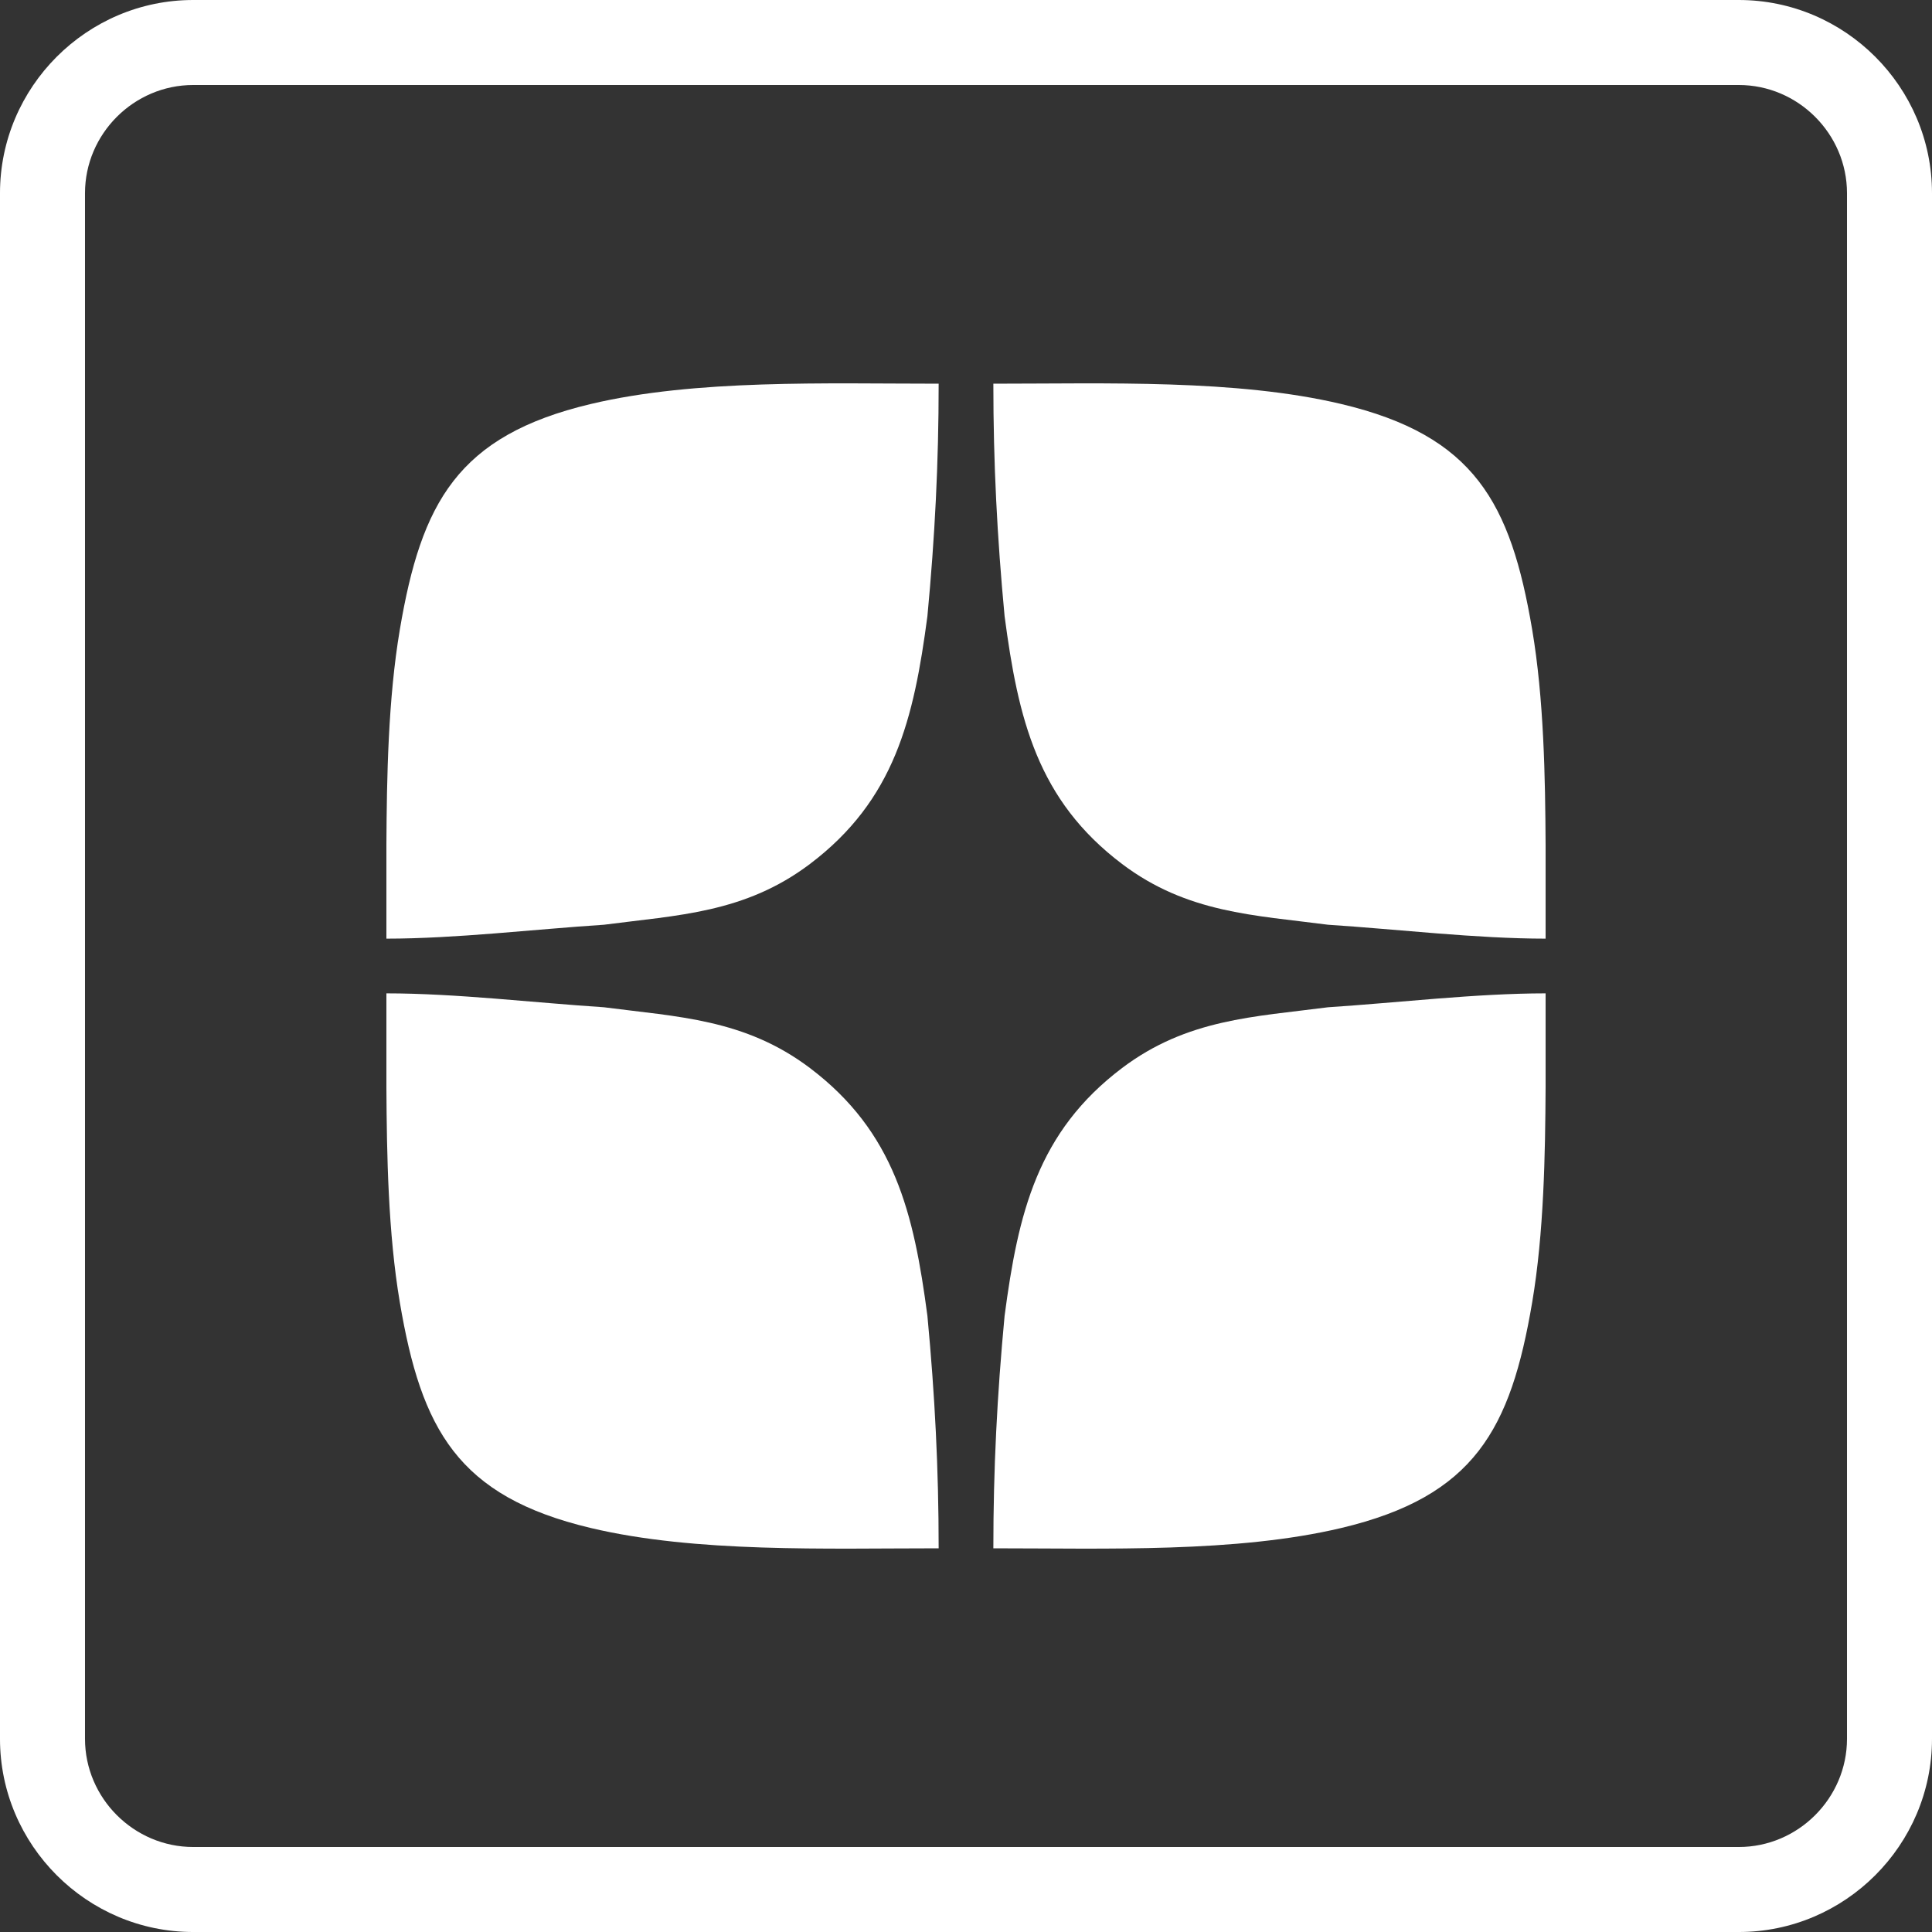 <?xml version="1.0" encoding="UTF-8"?> <!-- Creator: CorelDRAW X6 --> <svg xmlns="http://www.w3.org/2000/svg" xmlns:xlink="http://www.w3.org/1999/xlink" xml:space="preserve" width="42.333mm" height="42.333mm" style="shape-rendering:geometricPrecision; text-rendering:geometricPrecision; image-rendering:optimizeQuality; fill-rule:evenodd; clip-rule:evenodd" viewBox="0 0 4233320 4233320"><rect x="0" y="0" width="4233320" height="4233320" fill="#333333" stroke="none"/> <defs> <style type="text/css"> <![CDATA[ .fil0 {fill:white} ]]> </style> </defs> <g id="Слой_x0020_1">  <path class="fil0" d="M423320 0l3386670 0c232840,0 423330,190480 423330,423330l0 3386670c0,232840 -190490,423330 -423330,423330l-3386670 0c-232850,0 -423330,-190490 -423330,-423330l0 -3386670c0,-232850 190480,-423330 423330,-423330zm0 186260c-130040,0 -237070,107030 -237070,237070l0 3386670c0,130030 107040,237070 237070,237070l3386670 0c130030,0 237070,-107040 237070,-237070l0 -3386670c0,-130030 -107040,-237070 -237070,-237070l-3386670 0z"></path> <path class="fil0" d="M2056730 840730c-246690,0 -532330,-10080 -762230,44490 -292060,69320 -371370,216420 -418400,494240 -25720,152010 -28620,323710 -29440,471360l0 205910c151940,0 323840,-20550 476690,-30480 161470,-21110 308490,-25320 451210,-133060 185770,-140260 227780,-318000 257550,-543230 16400,-174230 24620,-334860 24620,-509230zm119860 0c246690,0 532330,-10080 762230,44490 292060,69320 371370,216420 418400,494240 25720,152010 28620,323710 29440,471360l0 205910c-151940,0 -323840,-20550 -476690,-30480 -161470,-21110 -308490,-25320 -451210,-133060 -185770,-140260 -227780,-318000 -257550,-543230 -16400,-174230 -24620,-334860 -24620,-509230zm-119860 2551860c-246690,0 -532330,10080 -762230,-44490 -292060,-69330 -371370,-216430 -418400,-494240 -25720,-152010 -28620,-323710 -29440,-471370l0 -205900c151940,0 323840,20540 476690,30480 161470,21100 308490,25310 451210,133060 185770,140250 227780,317990 257550,543220 16400,174230 24620,334860 24620,509240zm119860 0c246690,0 532330,10080 762230,-44490 292060,-69330 371370,-216430 418400,-494240 25720,-152010 28620,-323710 29440,-471370l0 -205900c-151940,0 -323840,20540 -476690,30480 -161470,21100 -308490,25310 -451210,133060 -185770,140250 -227780,317990 -257550,543220 -16400,174230 -24620,334860 -24620,509240z"></path> </g> </svg> 